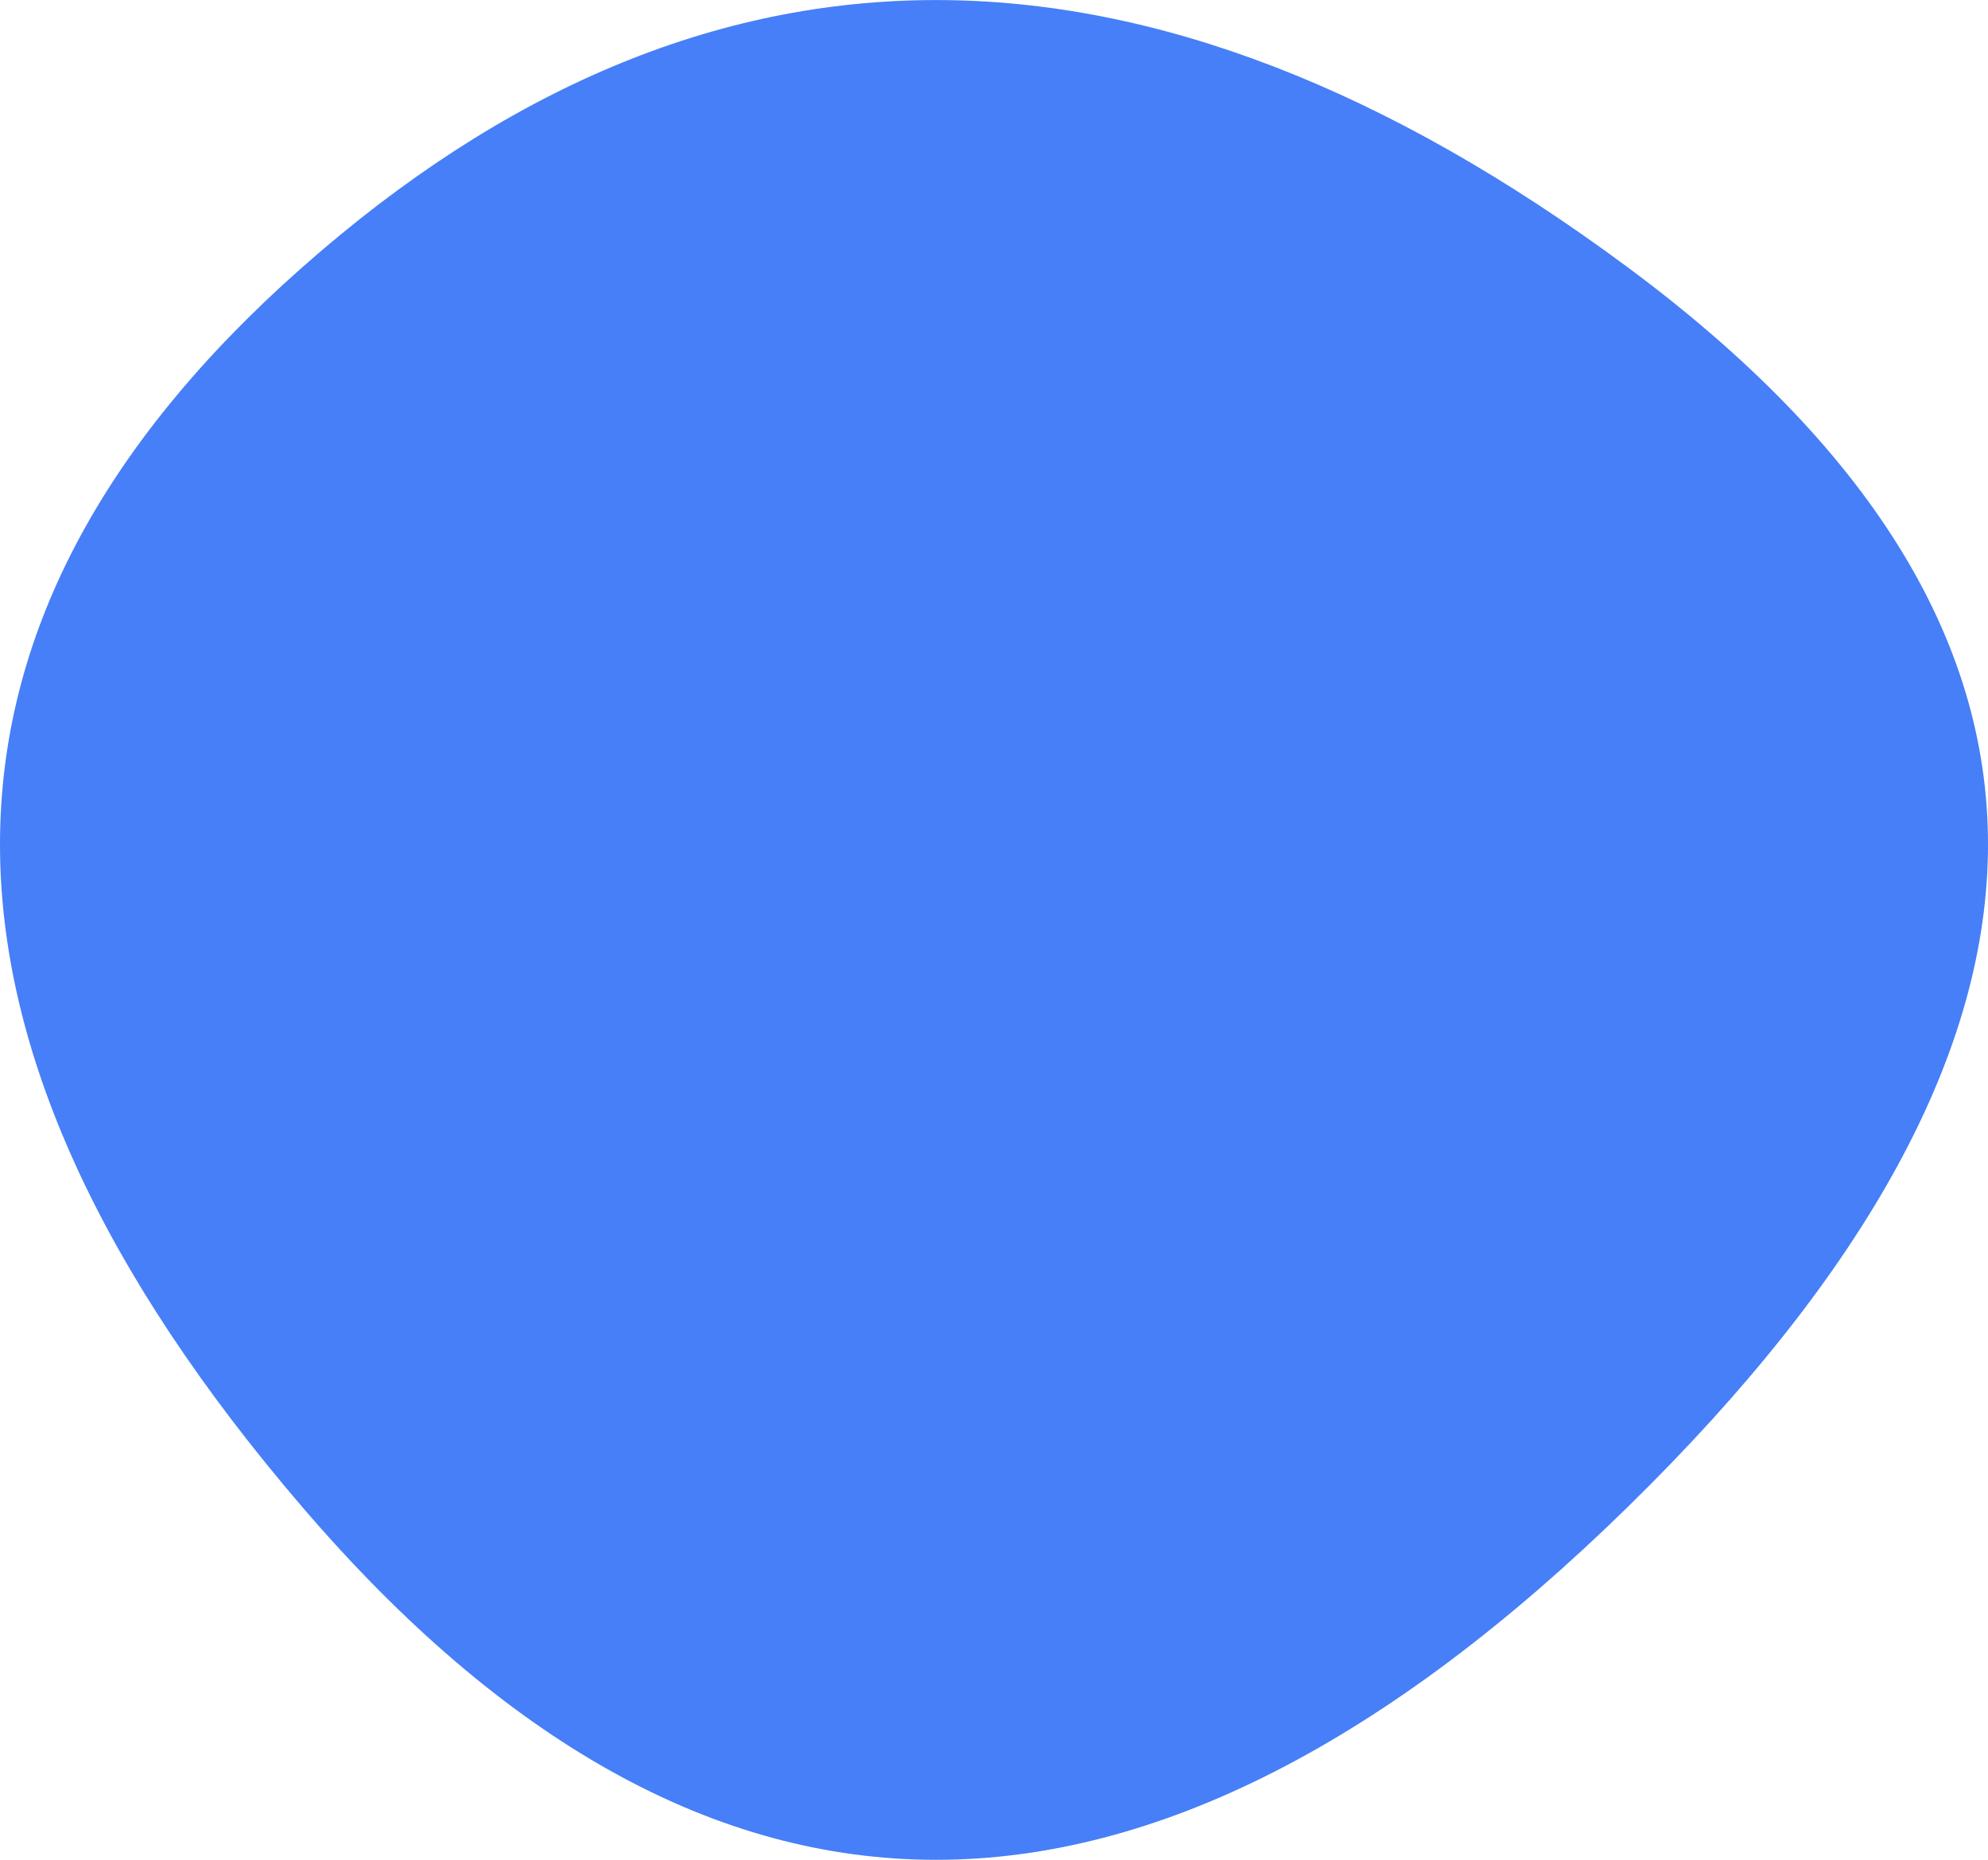 <svg xmlns="http://www.w3.org/2000/svg" id="Ebene_2" data-name="Ebene 2" viewBox="0 0 260 243.23"><defs><style>      .cls-1 {        fill: #467FF7;      }    </style></defs><g id="Layer_1" data-name="Layer 1"><path class="cls-1" d="M212.87,197.1c-62.84,61.51-120.61,61.51-173.33,0-52.72-61.51-52.72-115.56,0-162.15,52.72-46.59,110.5-46.59,173.33,0,62.84,46.59,62.84,100.65,0,162.15Z"></path></g></svg>